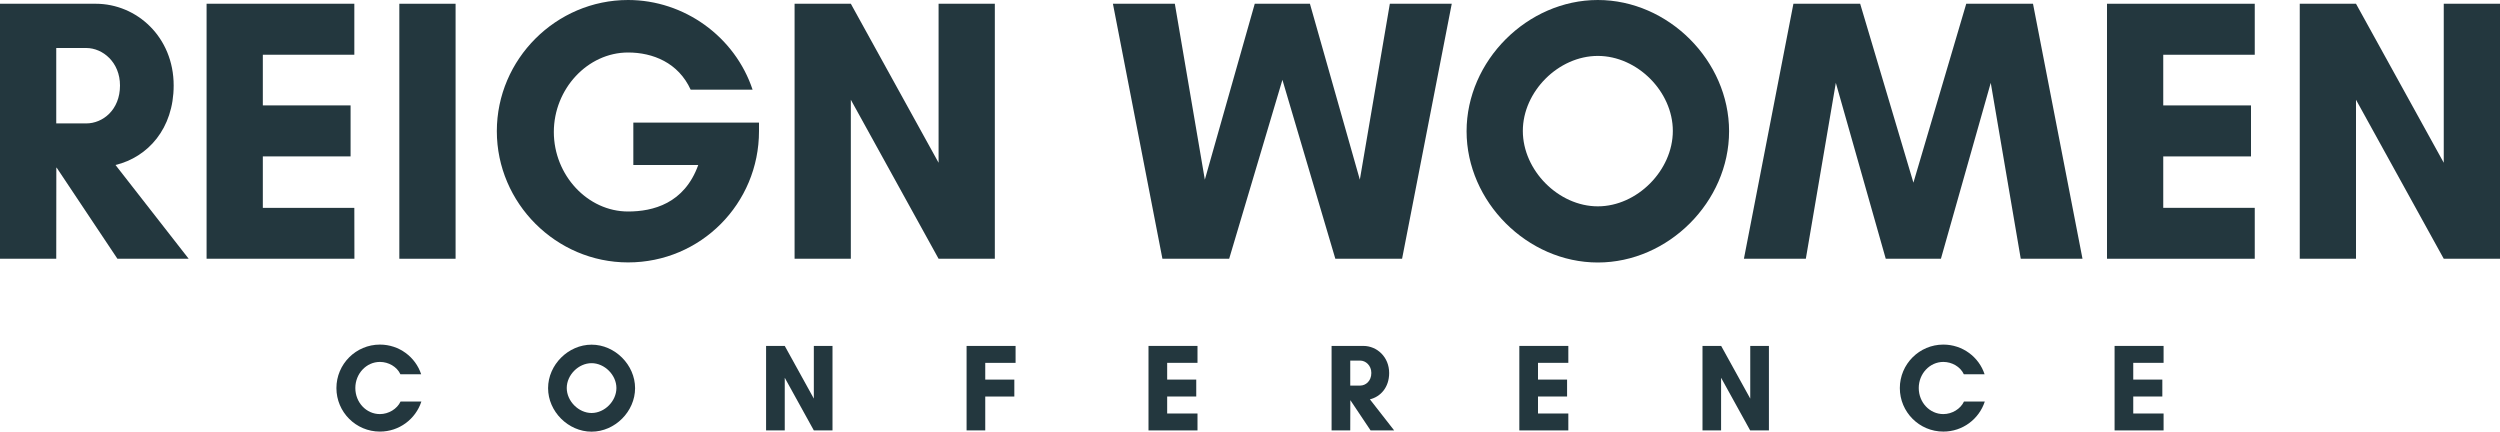 <?xml version="1.0" encoding="utf-8"?>
<!-- Generator: Adobe Illustrator 22.1.0, SVG Export Plug-In . SVG Version: 6.00 Build 0)  -->
<svg version="1.1" id="Layer_1" xmlns="http://www.w3.org/2000/svg" xmlns:xlink="http://www.w3.org/1999/xlink" x="0px" y="0px"
	 viewBox="0 0 3000 518" style="enable-background:new 0 0 3000 518;" xml:space="preserve">
<style type="text/css">
	.st0{fill:#23373E;}
</style>
<g>
	<g>
		<path class="st0" d="M67.5,310.5H0V4.5h50.9h16.6h47.3c49.5,0,93.6,40.1,93.6,98.1c0,51.8-31,86-69.8,95.4l87.8,112.5h-85.5
			L68,201.2h-0.4L67.5,310.5L67.5,310.5z M67.5,57.6v90.5h36c19.8,0,40.5-16.2,40.5-45.5c0-27.9-20.7-45-40.5-45
			C103.5,57.6,67.5,57.6,67.5,57.6z"/>
		<path class="st0" d="M425.3,310.5H247.9V4.5h177.3v61.2H315.4v60.8h105.3v61.2H315.4v61.7h109.8L425.3,310.5L425.3,310.5z"/>
		<path class="st0" d="M479.2,310.5V4.5h67.5v306H479.2z"/>
		<path class="st0" d="M664.6,158.4c0,51.8,40.5,95.4,89.1,95.4c29.7,0,67.5-9.4,84.2-55.8H760v-50.9h150.8v10.3
			c0,86.9-69.8,157.5-157.1,157.5c-86.4,0-157.5-71.1-157.5-157.5S667.3,0,753.7,0C821.2,0,882,44.1,903.1,107.6h-74.3
			C814,75.2,783.4,63,753.7,63C705.1,63,664.6,106.7,664.6,158.4z"/>
		<path class="st0" d="M1126.3,310.5L1021,119.7v190.8h-67.5V4.5h67.5l105.3,190.8V4.5h67.5v306H1126.3z"/>
		<path class="st0" d="M1682.5,310.5h-80.1l-63.5-214.7L1475,310.5h-80.1l-59.4-306h74.3l36,211.1l59.9-211.1h66.2l59.9,211.1
			l36-211.1h74.3L1682.5,310.5z"/>
		<path class="st0" d="M1917.4,315c-84.6,0-157.5-72.9-157.5-157.5S1832.8,0,1917.4,0s157.5,72.9,157.5,157.5S2002,315,1917.4,315z
			 M1917.4,67.1c-47.3,0-90,42.8-90,90c0,47.3,42.8,90.5,90,90.5s90-43.2,90-90.5S1964.6,67.1,1917.4,67.1z"/>
		<path class="st0" d="M2424.9,310.5l-36-211.1l-59.8,211.1h-66.2L2203,99.4l-36,211.1h-74.3l59.4-306h80.1l63.9,214.7l63.4-214.7
			h80.1l59.4,306H2424.9z"/>
		<path class="st0" d="M2705.7,310.5h-177.3V4.5h177.3v61.2h-109.8v60.8h105.3v61.2h-105.3v61.7h109.8V310.5z"/>
		<path class="st0" d="M2932.5,310.5l-105.3-190.8v190.8h-67.5V4.5h67.5l105.3,190.8V4.5h67.5v306H2932.5z"/>
	</g>
	<g>
		<path class="st0" d="M505.6,482c-6.9,20.9-26.5,35.9-49.7,35.9c-28.8,0-52.2-23.4-52.2-52.2c0-28.8,23.4-52.2,52.2-52.2
			c23.1,0,42.7,14.9,49.5,35.6h-24.9c-4.2-9.1-14.3-14.8-24.6-14.8c-16.4,0-29.5,14.2-29.5,31.3c0,17.3,13.1,31.3,29.5,31.3
			c10.4,0,20.6-6.1,24.8-15.1h24.9V482z"/>
		<path class="st0" d="M709.9,518c-28,0-52.2-24.2-52.2-52.2s24.2-52.2,52.2-52.2s52.2,24.2,52.2,52.2
			C762.1,493.8,737.9,518,709.9,518z M709.9,435.8c-15.7,0-29.8,14.2-29.8,29.8c0,15.7,14.2,30,29.8,30c15.7,0,29.8-14.3,29.8-30
			C739.7,450,725.5,435.8,709.9,435.8z"/>
		<path class="st0" d="M976.6,516.5l-34.9-63.2v63.2h-22.4V415.1h22.4l34.9,63.2v-63.2H999v101.4H976.6z"/>
		<path class="st0" d="M1182.3,475.8v40.7h-22.4V415.1h58.8v20.3h-36.4v20.1h34.9v20.3H1182.3z"/>
		<path class="st0" d="M1437,516.5h-58.8V415.1h58.8v20.3h-36.4v20.1h34.9v20.3h-34.9v20.4h36.4V516.5z"/>
		<path class="st0" d="M1620.3,516.5h-22.4V415.1h16.9h5.5h15.7c16.4,0,31,13.3,31,32.5c0,17.2-10.3,28.5-23.1,31.6l29.1,37.3h-28.3
			l-24.2-36.2h-0.1L1620.3,516.5L1620.3,516.5z M1620.3,432.7v30h11.9c6.6,0,13.4-5.4,13.4-15.1c0-9.2-6.9-14.9-13.4-14.9H1620.3z"
			/>
		<path class="st0" d="M1882,516.5h-58.8V415.1h58.8v20.3h-36.4v20.1h34.9v20.3h-34.9v20.4h36.4V516.5z"/>
		<path class="st0" d="M2100.2,516.5l-34.9-63.2v63.2H2043V415.1h22.4l34.9,63.2v-63.2h22.4v101.4H2100.2z"/>
		<path class="st0" d="M2381.7,482c-6.9,20.9-26.5,35.9-49.7,35.9c-28.8,0-52.2-23.4-52.2-52.2c0-28.8,23.4-52.2,52.2-52.2
			c23.1,0,42.7,14.9,49.5,35.6h-24.9c-4.2-9.1-14.3-14.8-24.6-14.8c-16.4,0-29.5,14.2-29.5,31.3c0,17.3,13.1,31.3,29.5,31.3
			c10.4,0,20.6-6.1,24.8-15.1h24.9V482z"/>
		<path class="st0" d="M2596.3,516.5h-58.8V415.1h58.8v20.3h-36.4v20.1h34.9v20.3h-34.9v20.4h36.4V516.5z"/>
	</g>
</g>
</svg>
